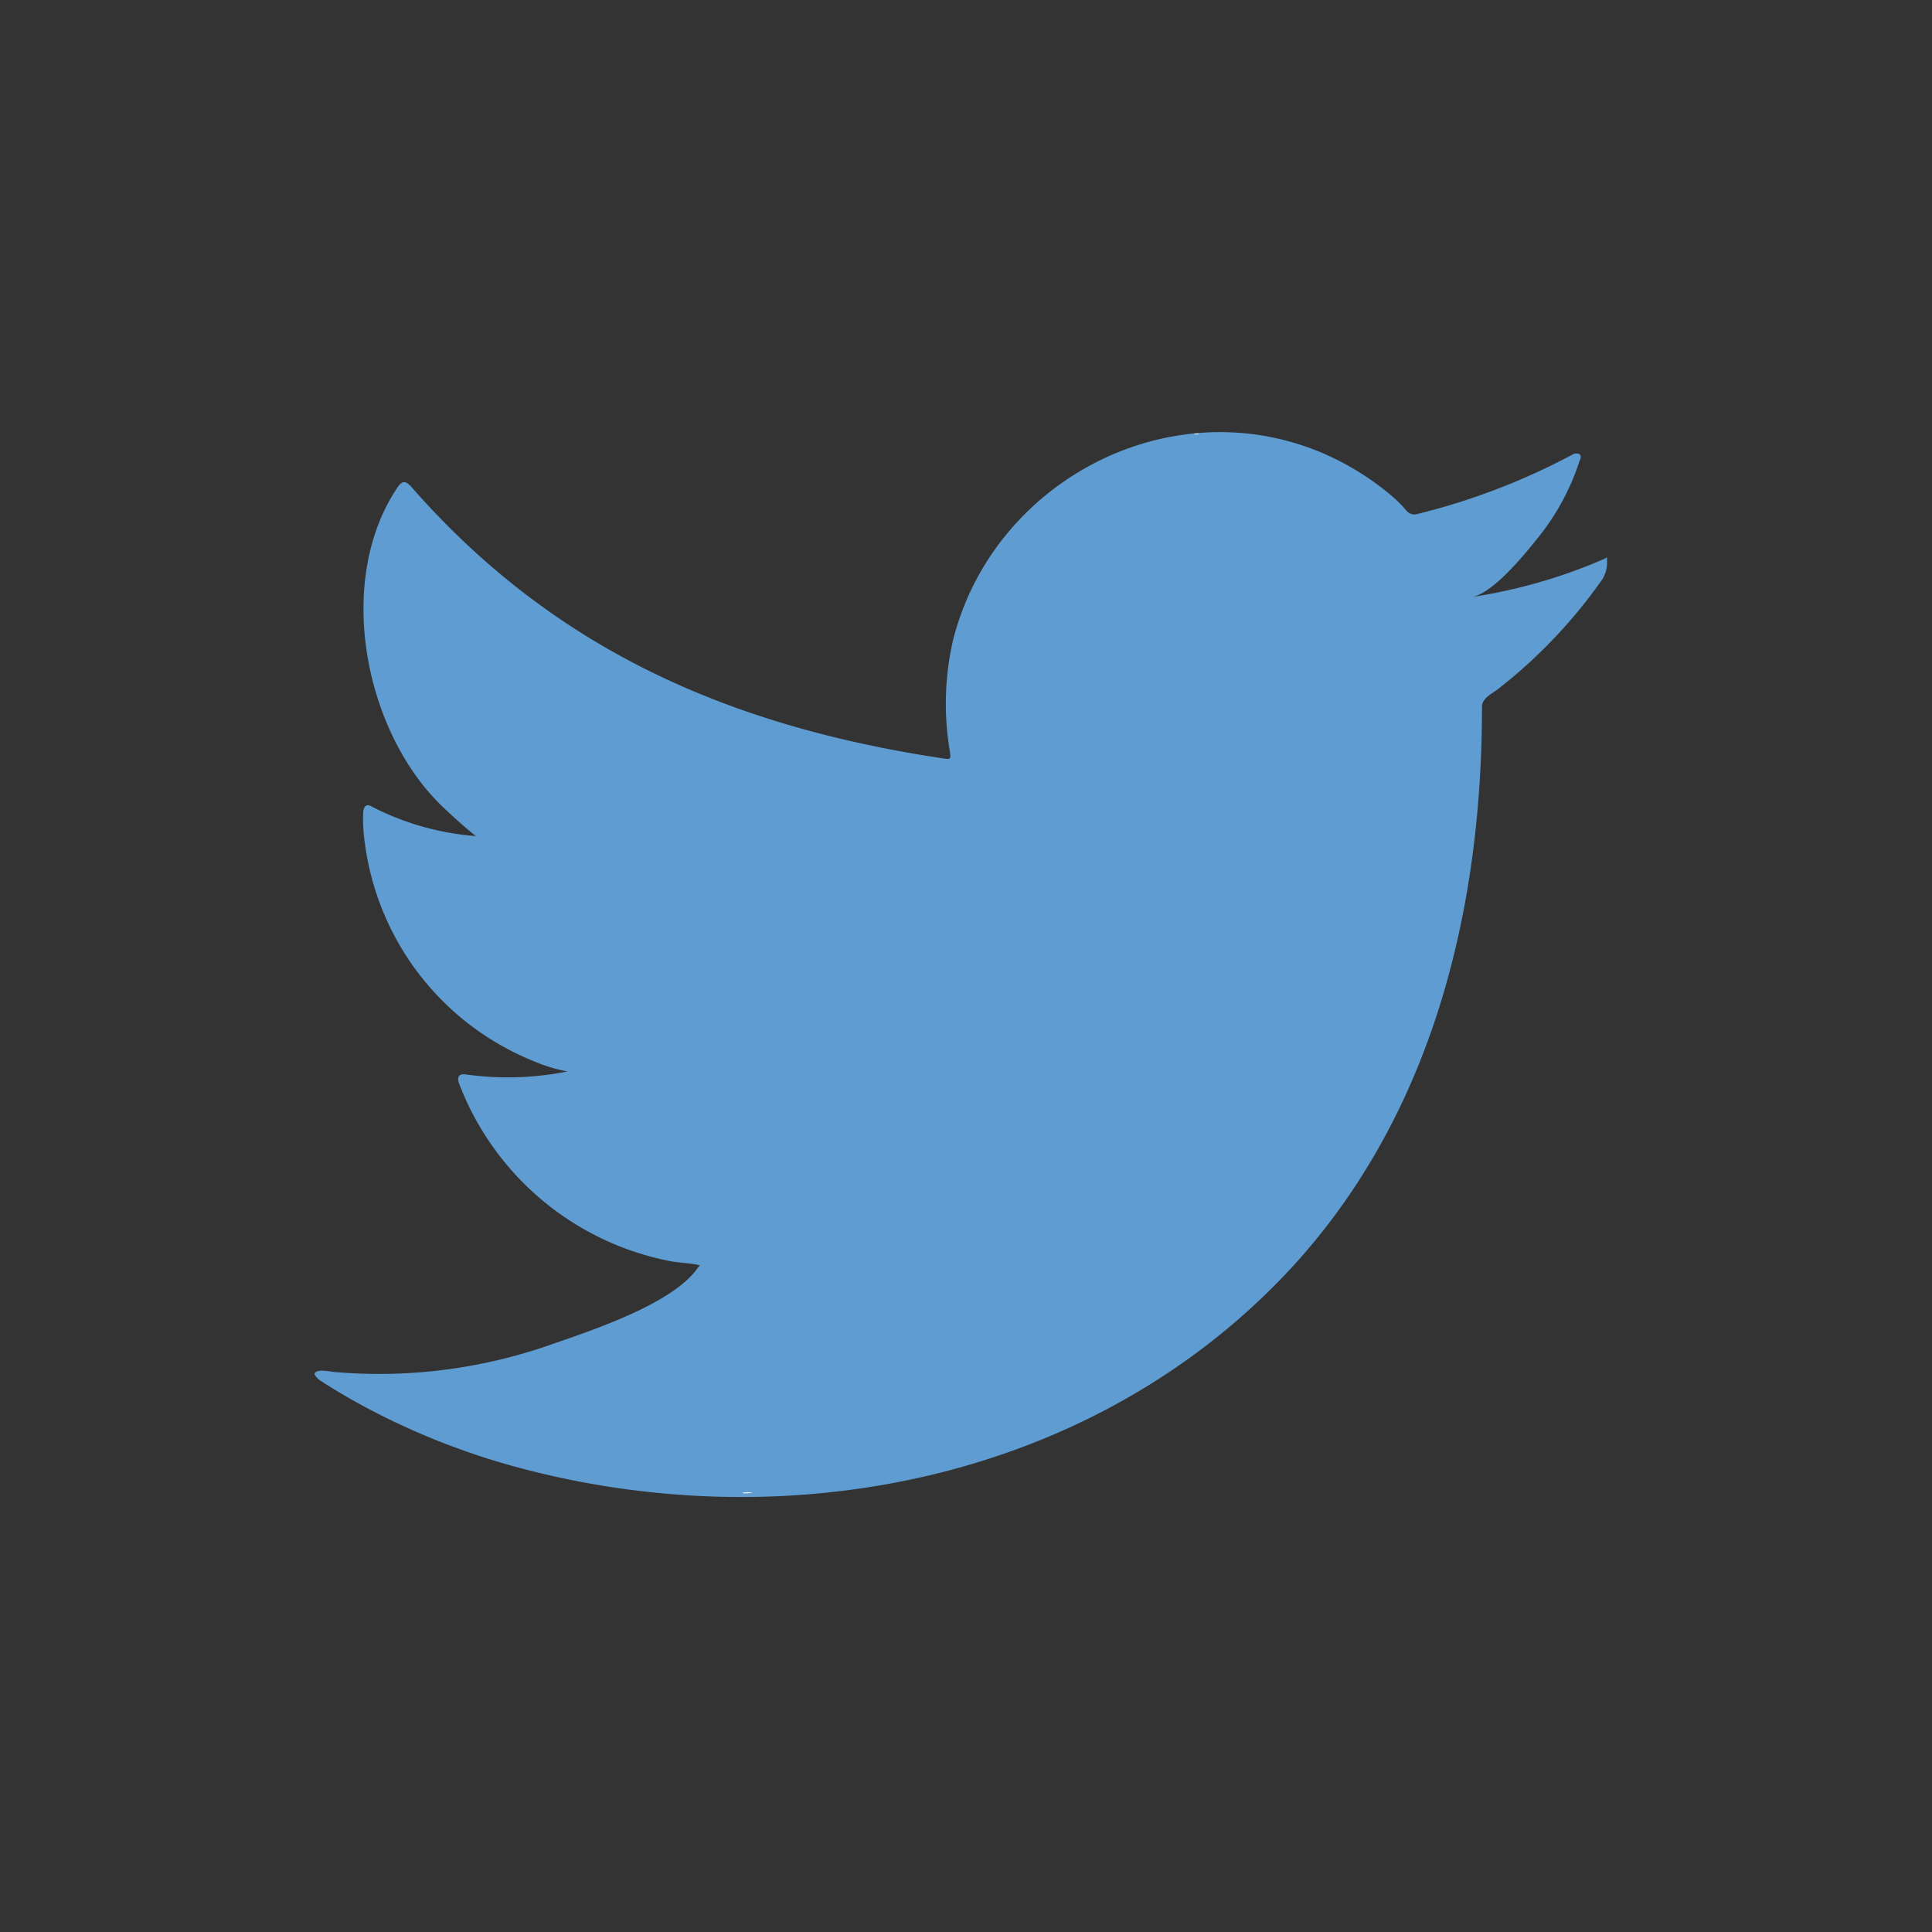 <svg width="48" height="48" xmlns="http://www.w3.org/2000/svg">

 <rect width="100%" height="100%" fill="#333333" stroke="none"/>

 <g>
  <title>background</title>
  <rect fill="none" id="canvas_background" height="50" width="50" y="-1" x="-1"/>
 </g>
 <g>
  <title>Layer 1</title>
  <g id="Group_9">
   <g id="Group_8">
    <g id="Group_5">
     <path fill="#5e9cd1" d="m39.808,13.907a13.205,13.205 0 0 1 -3.244,0.926c0.523,-0.088 1.293,-1.034 1.6,-1.416a5.961,5.961 0 0 0 1.08,-1.967c0.028,-0.056 0.049,-0.127 -0.006,-0.169a0.184,0.184 0 0 0 -0.172,0.014a16.585,16.585 0 0 1 -3.847,1.474a0.257,0.257 0 0 1 -0.266,-0.07a3.083,3.083 0 0 0 -0.337,-0.345a6.811,6.811 0 0 0 -1.866,-1.143a6.483,6.483 0 0 0 -2.863,-0.461a6.838,6.838 0 0 0 -2.716,0.767a6.988,6.988 0 0 0 -2.191,1.789a6.74,6.74 0 0 0 -1.308,2.62a7.094,7.094 0 0 0 -0.069,2.767c0.021,0.155 0.007,0.175 -0.133,0.155c-5.292,-0.788 -9.679,-2.681 -13.239,-6.739c-0.155,-0.176 -0.239,-0.176 -0.365,0.014c-1.558,2.335 -0.8,6.089 1.144,7.933c0.26,0.246 0.527,0.491 0.814,0.716a6.756,6.756 0 0 1 -2.555,-0.716c-0.155,-0.1 -0.232,-0.042 -0.246,0.133a4.054,4.054 0 0 0 0.042,0.759a6.789,6.789 0 0 0 4.184,5.412a3.979,3.979 0 0 0 0.849,0.26a7.573,7.573 0 0 1 -2.506,0.077c-0.183,-0.035 -0.252,0.056 -0.183,0.231a7.05,7.05 0 0 0 5.265,4.409c0.239,0.042 0.477,0.042 0.716,0.1c-0.014,0.021 -0.029,0.021 -0.042,0.042c-0.591,0.9 -2.641,1.572 -3.6,1.906a12.883,12.883 0 0 1 -5.461,0.7c-0.294,-0.043 -0.355,-0.04 -0.435,0s-0.01,0.12 0.084,0.2c0.372,0.246 0.751,0.463 1.137,0.674a18.012,18.012 0 0 0 3.65,1.46c6.56,1.812 13.948,0.48 18.874,-4.413c3.868,-3.843 5.223,-9.143 5.223,-14.449c0,-0.208 0.246,-0.323 0.391,-0.432a12.686,12.686 0 0 0 2.556,-2.672a0.775,0.775 0 0 0 0.159,-0.512l0,-0.028c0.003,-0.091 0.013,-0.065 -0.118,-0.006z" id="Path_198"/>
     <path fill-rule="evenodd" fill="#fff" d="m17.355,37.072z" id="Path_199"/>
     <path fill-rule="evenodd" fill="#fff" d="m17.354,37.072c-0.042,0 -0.53,0 0,0z" id="Path_200"/>
     <path fill-rule="evenodd" fill="#fff" d="m18.435,37.101c0,-0.055 0.569,0 0,0c0,-0.029 0.067,0 0,0z" id="Path_201"/>
     <path fill-rule="evenodd" fill="#fff" d="m29.793,10.773a0.115,0.115 0 0 1 -0.133,0l0.133,0z" id="Path_202"/>
    </g>
   </g>
  </g>
 </g>
</svg>